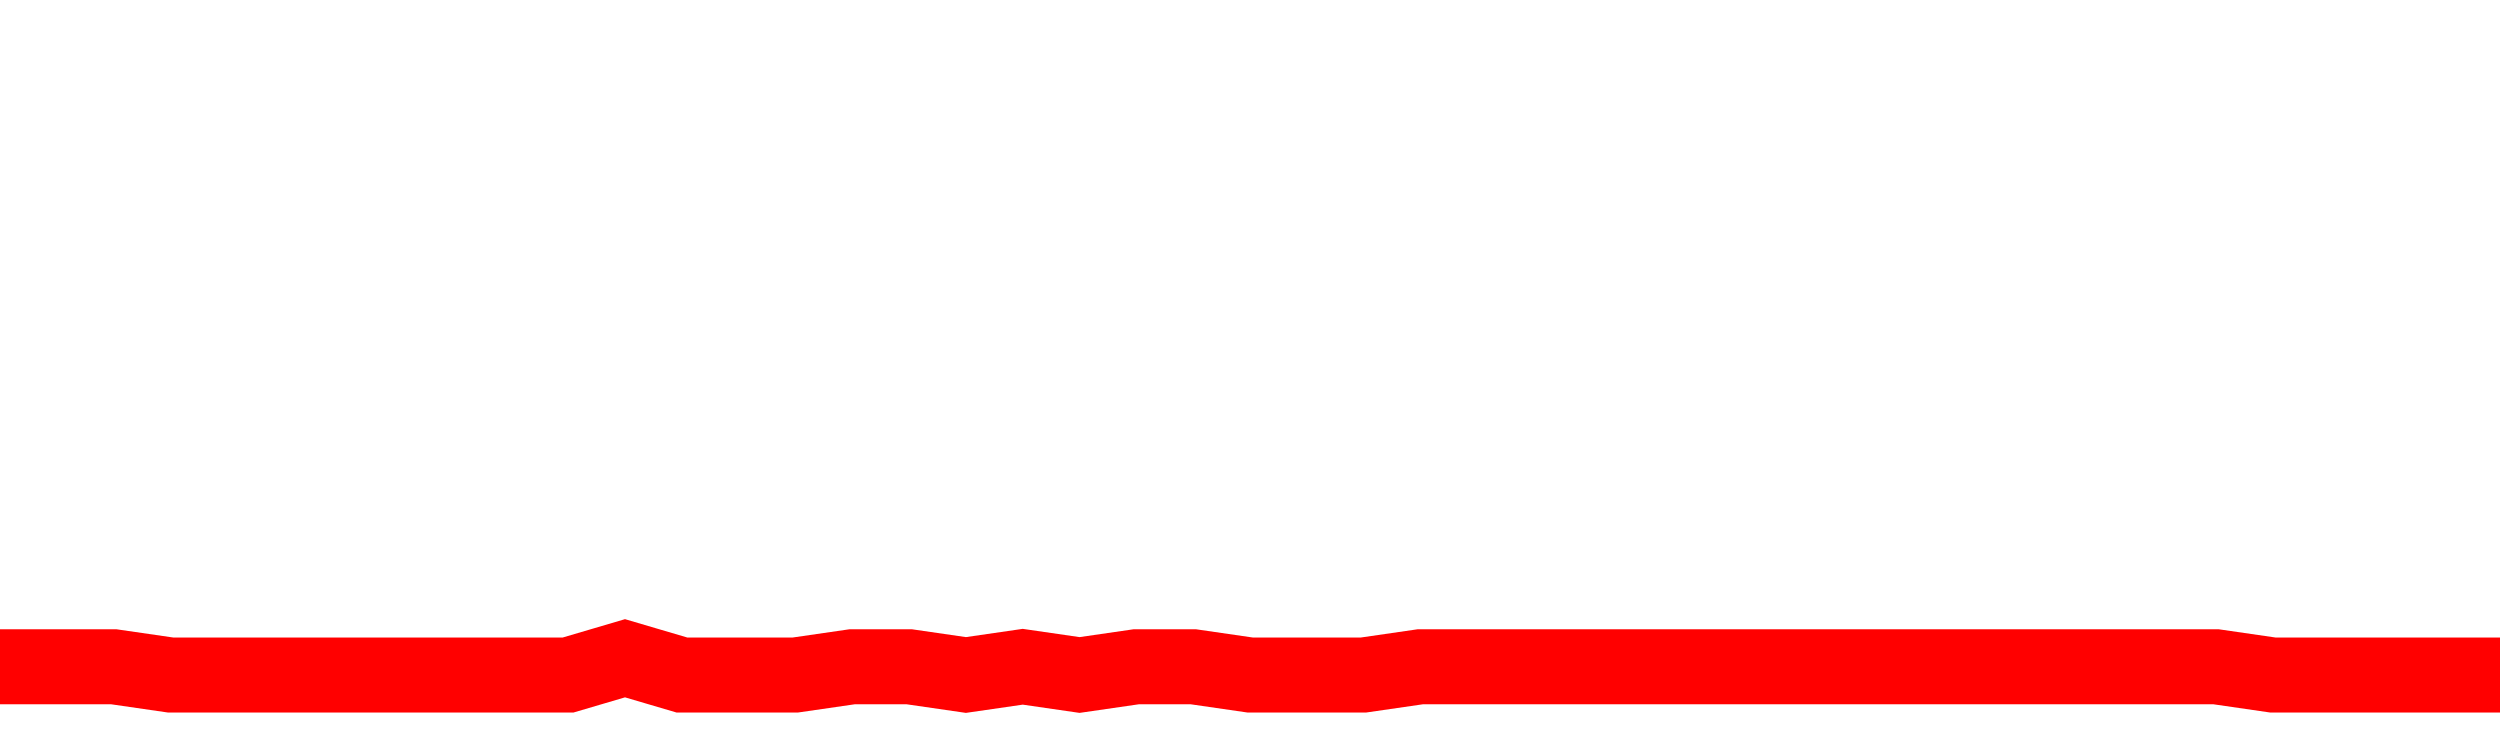 <svg xmlns="http://www.w3.org/2000/svg" xmlns:xlink="http://www.w3.org/1999/xlink" viewBox="0 0 100 30" class="ranking"><path  class="rline" d="M 0 26.67 L 0 26.67 L 2.273 26.67 L 4.545 26.67 L 6.818 27 L 9.091 27 L 11.364 27 L 13.636 27 L 15.909 27 L 18.182 27 L 20.455 27 L 22.727 27 L 25 26.33 L 27.273 27 L 29.545 27 L 31.818 27 L 34.091 26.67 L 36.364 26.67 L 38.636 27 L 40.909 26.67 L 43.182 27 L 45.455 26.67 L 47.727 26.67 L 50 27 L 52.273 27 L 54.545 27 L 56.818 26.67 L 59.091 26.67 L 61.364 26.67 L 63.636 26.67 L 65.909 26.67 L 68.182 26.67 L 70.455 26.67 L 72.727 26.67 L 75 26.67 L 77.273 26.67 L 79.545 26.67 L 81.818 26.67 L 84.091 26.67 L 86.364 26.67 L 88.636 26.67 L 90.909 27 L 93.182 27 L 95.455 27 L 97.727 27 L 100 27" fill="none" stroke-width="3" stroke="red"></path></svg>